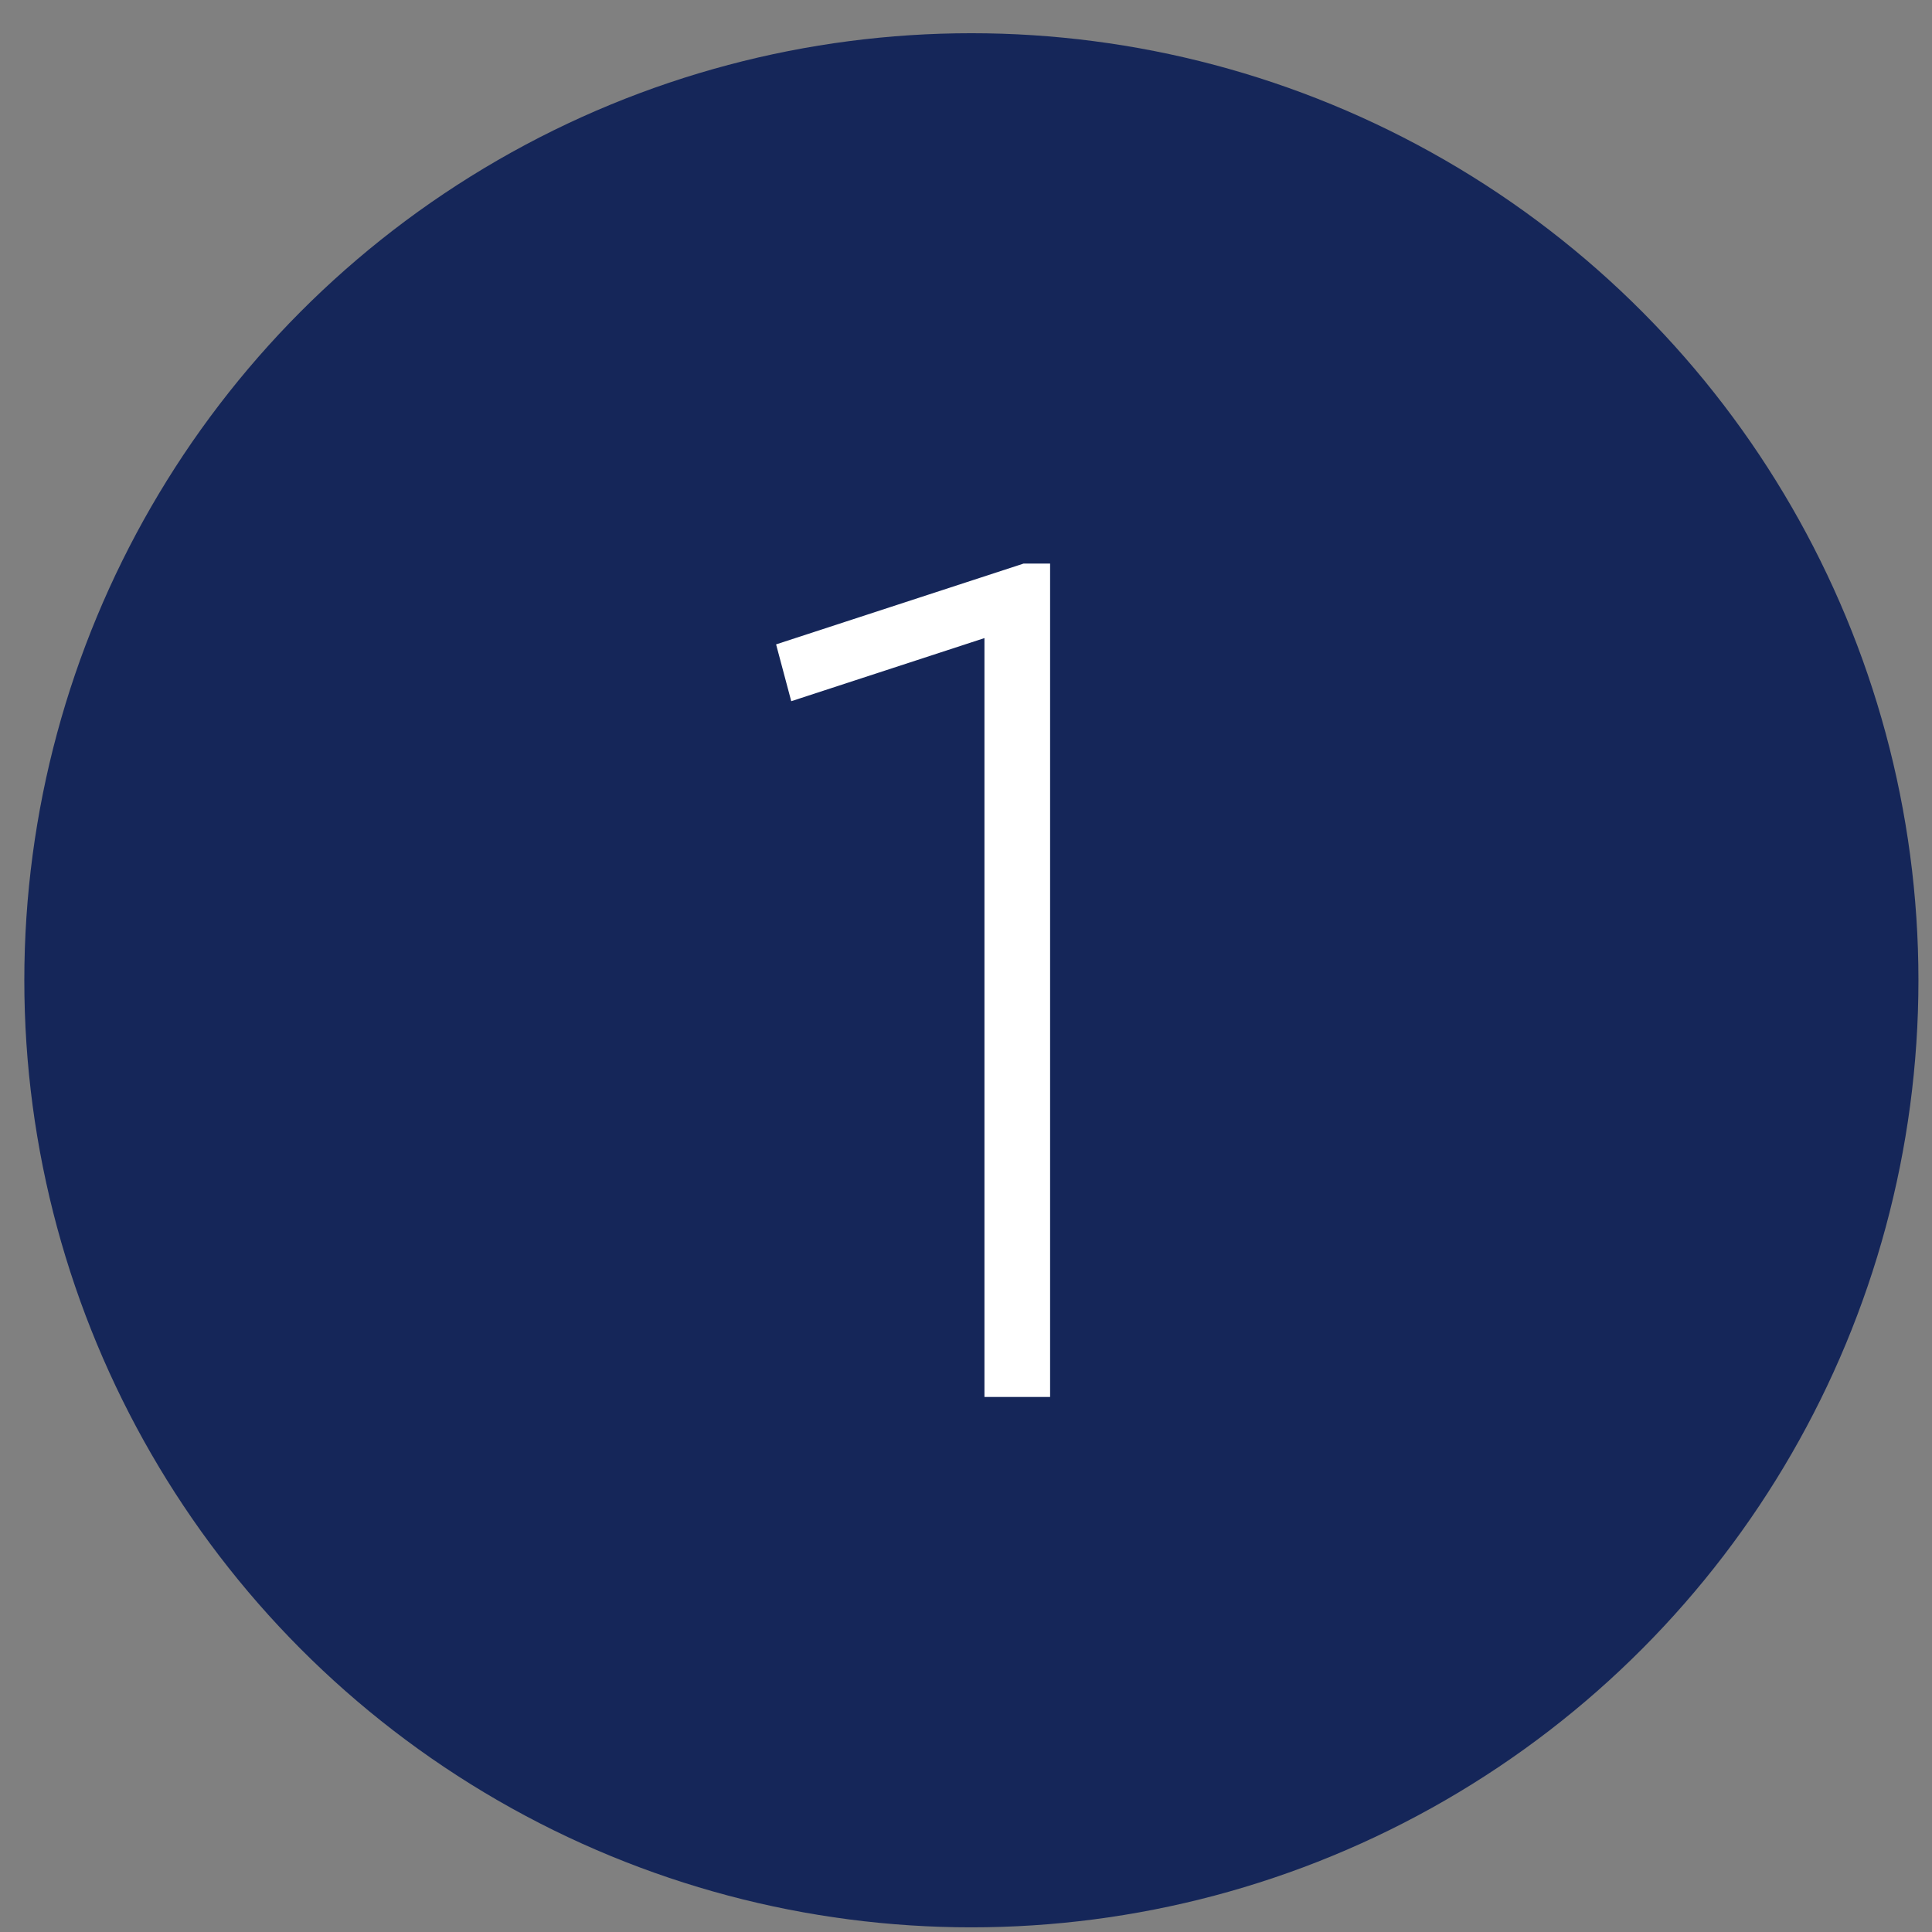 <svg width="51" height="51" fill="none" xmlns="http://www.w3.org/2000/svg"><rect width="100%" height="100%" fill="#808080" stroke="none"/><circle cx="25.642" cy="25.877" r="25" fill="#152659"/><path d="M27.72 14.877v22h-1.733V16.844l-5.1 1.666-.4-1.5 6.533-2.133h.7z" fill="#fff"/></svg>